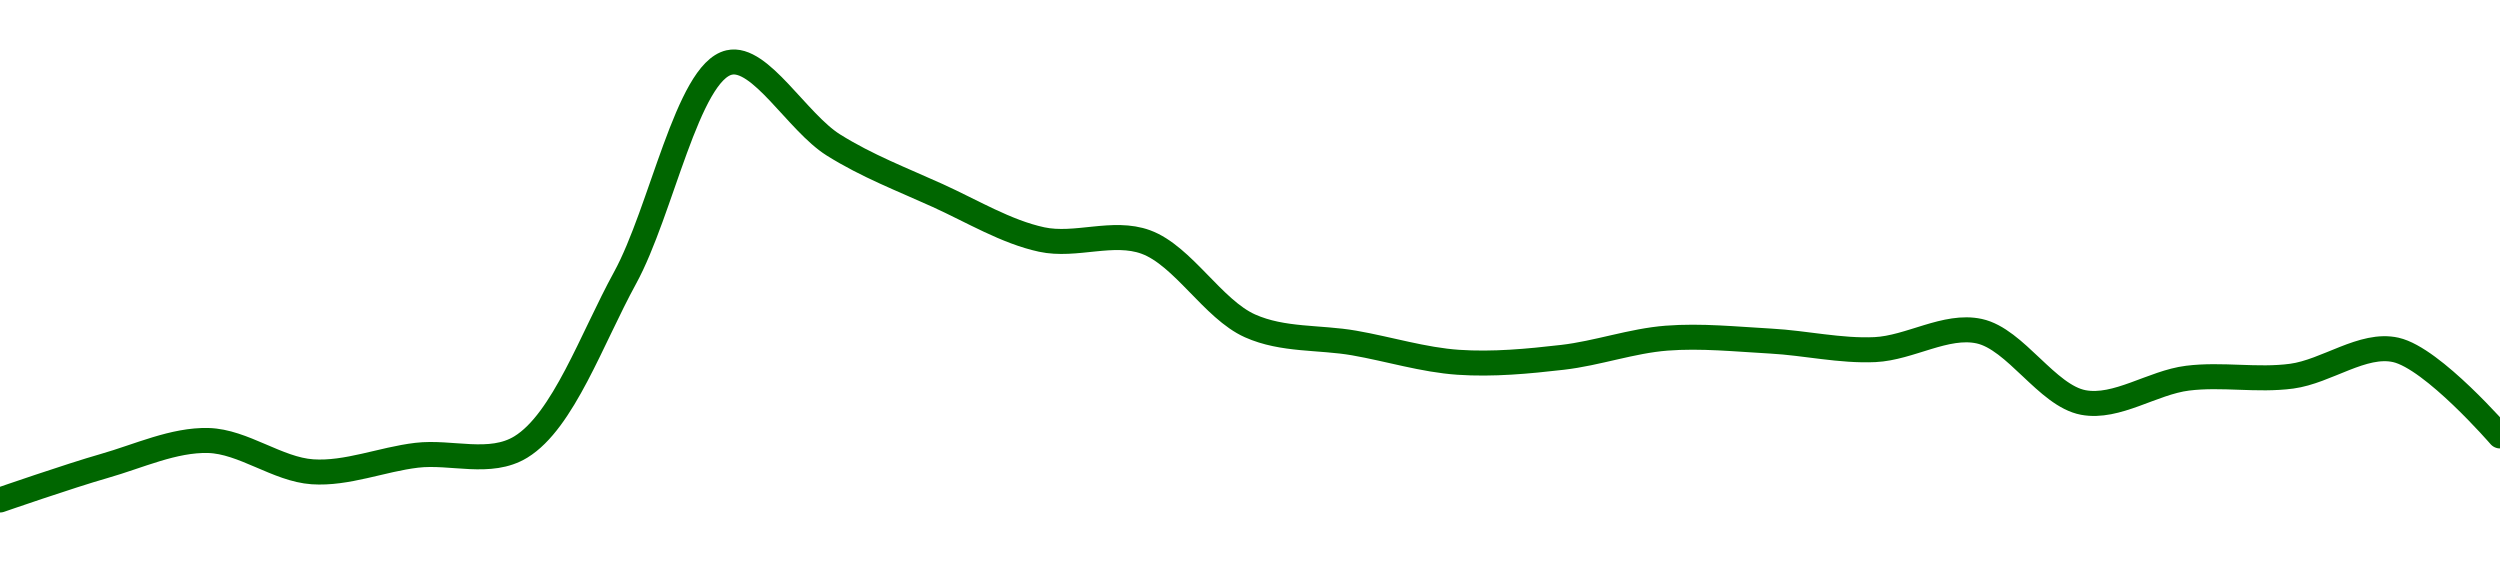 <!-- series1d: [0.00035621,0.00036742,0.00037583,0.00036551,0.00037096,0.00037369,0.00042942,0.00050047,0.00047329,0.00045664,0.0004421,0.00044128,0.00041363,0.00040798,0.00040162,0.00040325,0.00040958,0.00040861,0.0004058,0.00041188,0.00038836,0.00039638,0.00039704,0.0004057,0.00037733] -->

<svg width="200" height="45" viewBox="0 0 200 45" xmlns="http://www.w3.org/2000/svg">
  <defs>
    <linearGradient id="grad-area" x1="0" y1="0" x2="0" y2="1">
      <stop offset="0%" stop-color="rgba(76,175,80,.2)" />
      <stop offset="100%" stop-color="rgba(0,0,0,0)" />
    </linearGradient>
  </defs>

  <path d="M0,40C0,40,5.54,38.077,8.333,37.28C11.096,36.492,13.899,35.168,16.667,35.24C19.454,35.312,22.201,37.555,25,37.744C27.757,37.929,30.549,36.752,33.333,36.421C36.105,36.092,39.21,37.262,41.667,35.759C45.054,33.688,47.34,27.091,50,22.238C52.92,16.909,55.011,5.762,58.333,5C60.809,4.432,63.787,9.787,66.667,11.594C69.355,13.281,72.206,14.366,75,15.634C77.762,16.887,80.496,18.55,83.333,19.162C86.056,19.748,89.042,18.4,91.667,19.361C94.64,20.449,97.038,24.745,100,26.069C102.632,27.246,105.558,26.955,108.333,27.44C111.114,27.926,113.878,28.793,116.667,28.983C119.434,29.171,122.233,28.906,125,28.587C127.789,28.266,130.544,27.267,133.333,27.052C136.1,26.838,138.891,27.134,141.667,27.287C144.446,27.44,147.231,28.098,150,27.969C152.786,27.838,155.668,25.918,158.333,26.493C161.245,27.122,163.764,31.655,166.667,32.2C169.339,32.701,172.204,30.603,175,30.254C177.76,29.909,180.577,30.463,183.333,30.094C186.133,29.719,189.031,27.399,191.667,27.993C194.623,28.659,200,34.876,200,34.876"
        fill="none"
        stroke="#006600"
        stroke-width="2"
        stroke-linejoin="round"
        stroke-linecap="round"
        />
</svg>